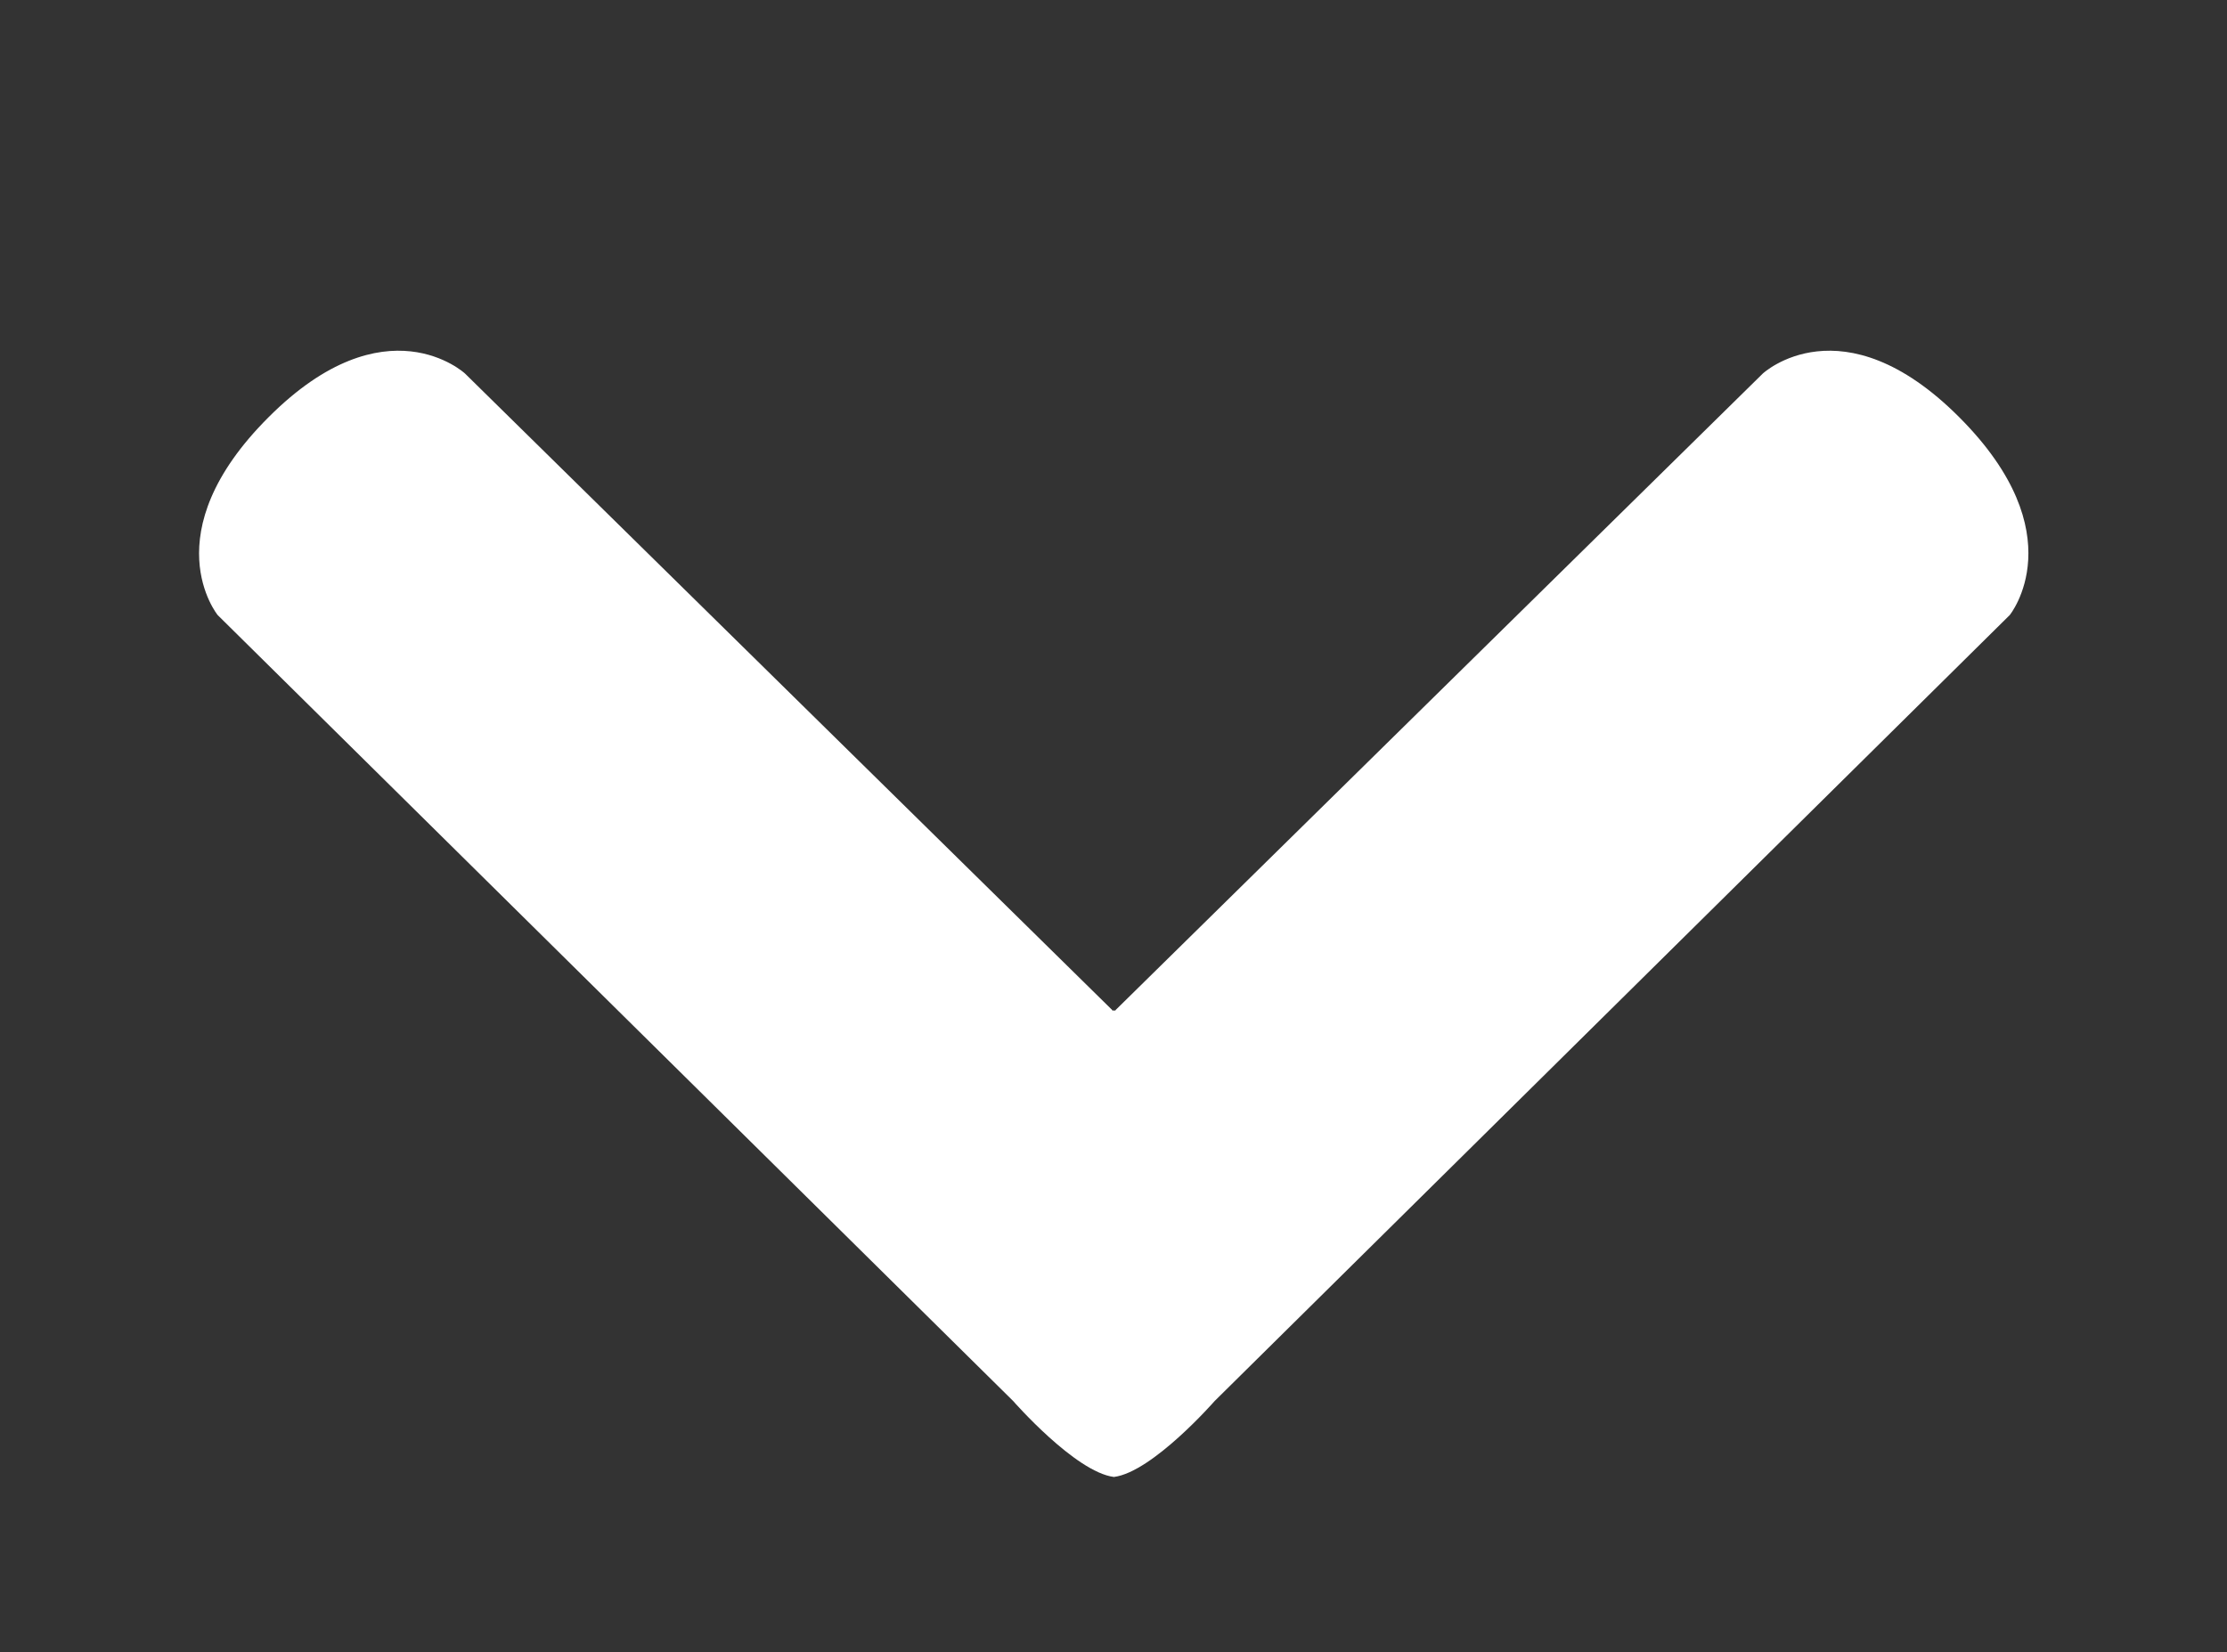 <?xml version="1.0" encoding="utf-8"?>
<!-- Generator: Adobe Illustrator 27.5.0, SVG Export Plug-In . SVG Version: 6.00 Build 0)  -->
<svg version="1.1" id="Layer_1" xmlns="http://www.w3.org/2000/svg" xmlns:xlink="http://www.w3.org/1999/xlink" x="0px" y="0px"
	 viewBox="0 0 548.4 407" style="enable-background:new 0 0 548.4 407;" xml:space="preserve">
<rect x="0" y="0" width="548.4" height="407" fill="#333333" stroke="none"/>
<style type="text/css">
	.st0{fill:#FFFFFF;}
</style>
<path class="st0" d="M53.6,151.5l195.9,193.6c0,0,15.3,17.5,24.8,18.7c9.5-1.2,24.8-18.7,24.8-18.7l195.8-193.6
	c0,0,16.3-20-12.5-48.8S434.1,92,434.1,92L274.5,249l-0.2-0.2l-0.2,0.2L114.5,92c0,0-19.5-18.1-48.3,10.7
	C37.3,131.5,53.6,151.5,53.6,151.5z"/>
</svg>
